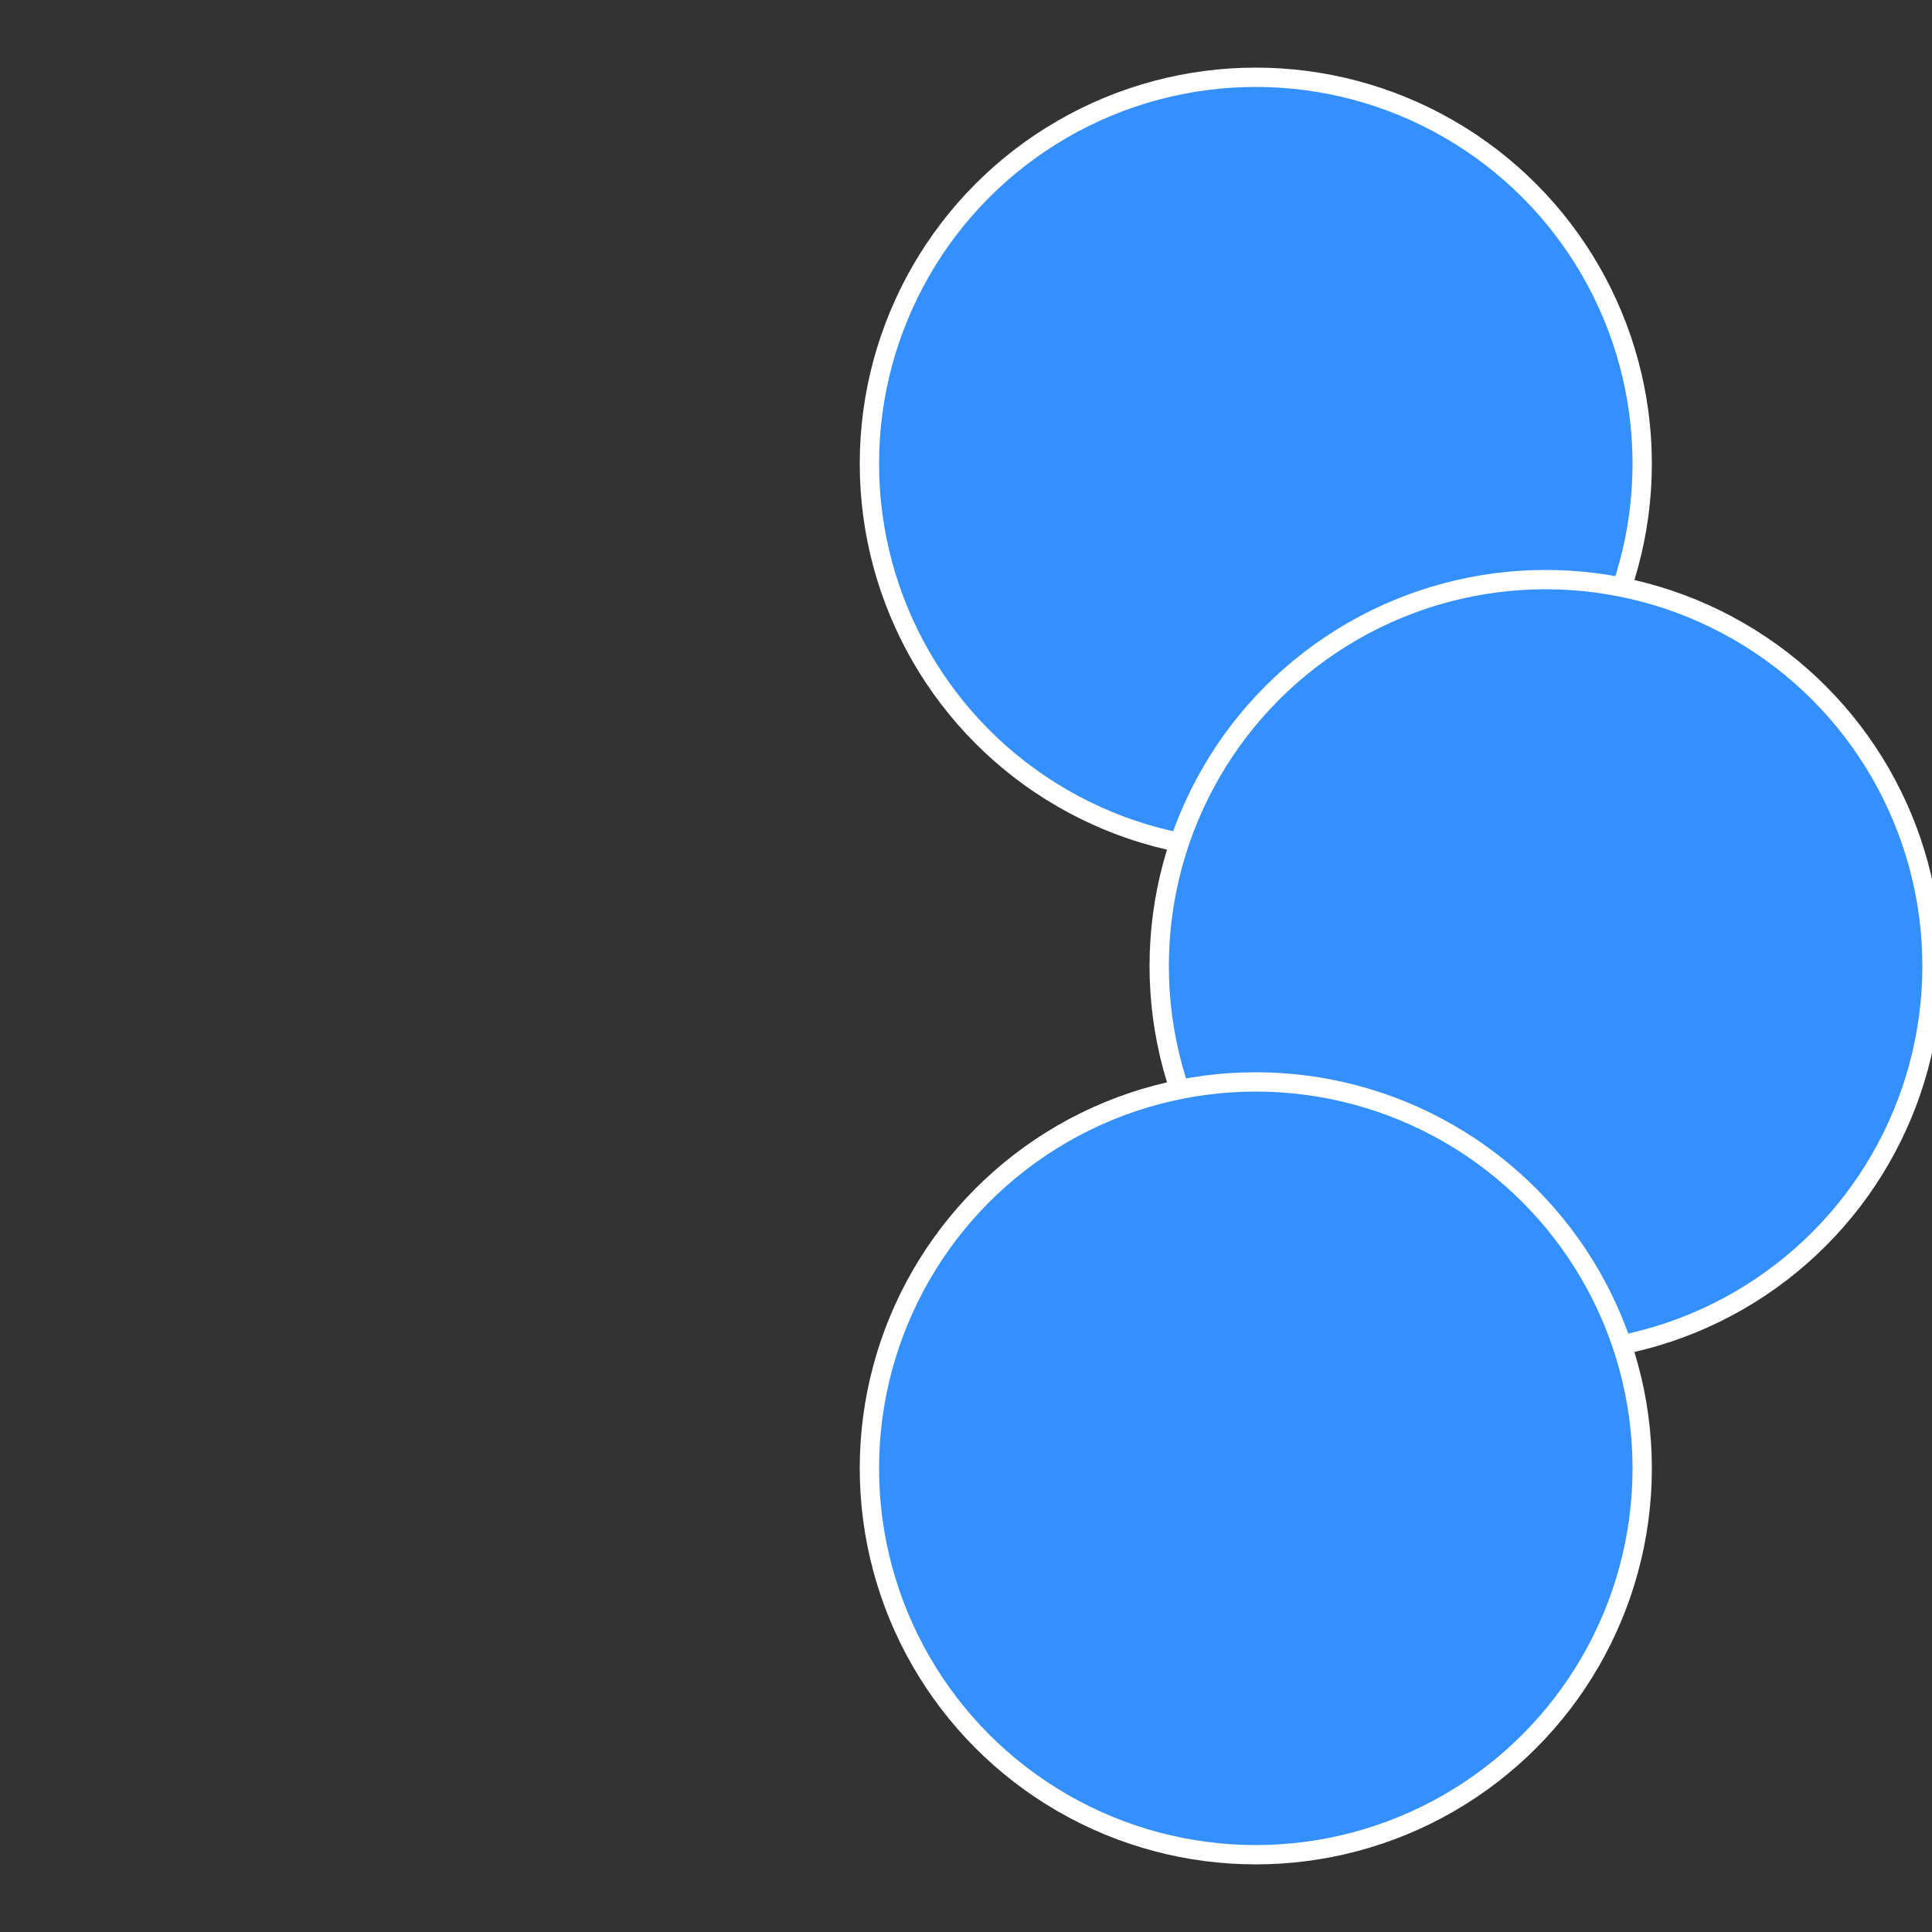 <?xml version="1.0" standalone="no"?>
<svg width="500" height="500" viewBox="-1 -1 2 2" xmlns="http://www.w3.org/2000/svg">
 
                <rect x="-1" y="-1" width="2" height="2" fill="#333333" stroke="none"/>
 
                <circle cx="0.3" cy="-0.52" r="0.4" fill="#348fffffffffffffd9dfffffffffffffcfc" stroke="#fff" stroke-width="1%" />
             
                <circle cx="0.6" cy="0" r="0.4" fill="#348fffffffffffffcfcffffffffffffff66" stroke="#fff" stroke-width="1%" />
             
                <circle cx="0.3" cy="0.52" r="0.4" fill="#348fffffffffffffcfc2a7" stroke="#fff" stroke-width="1%" />
            </svg>
